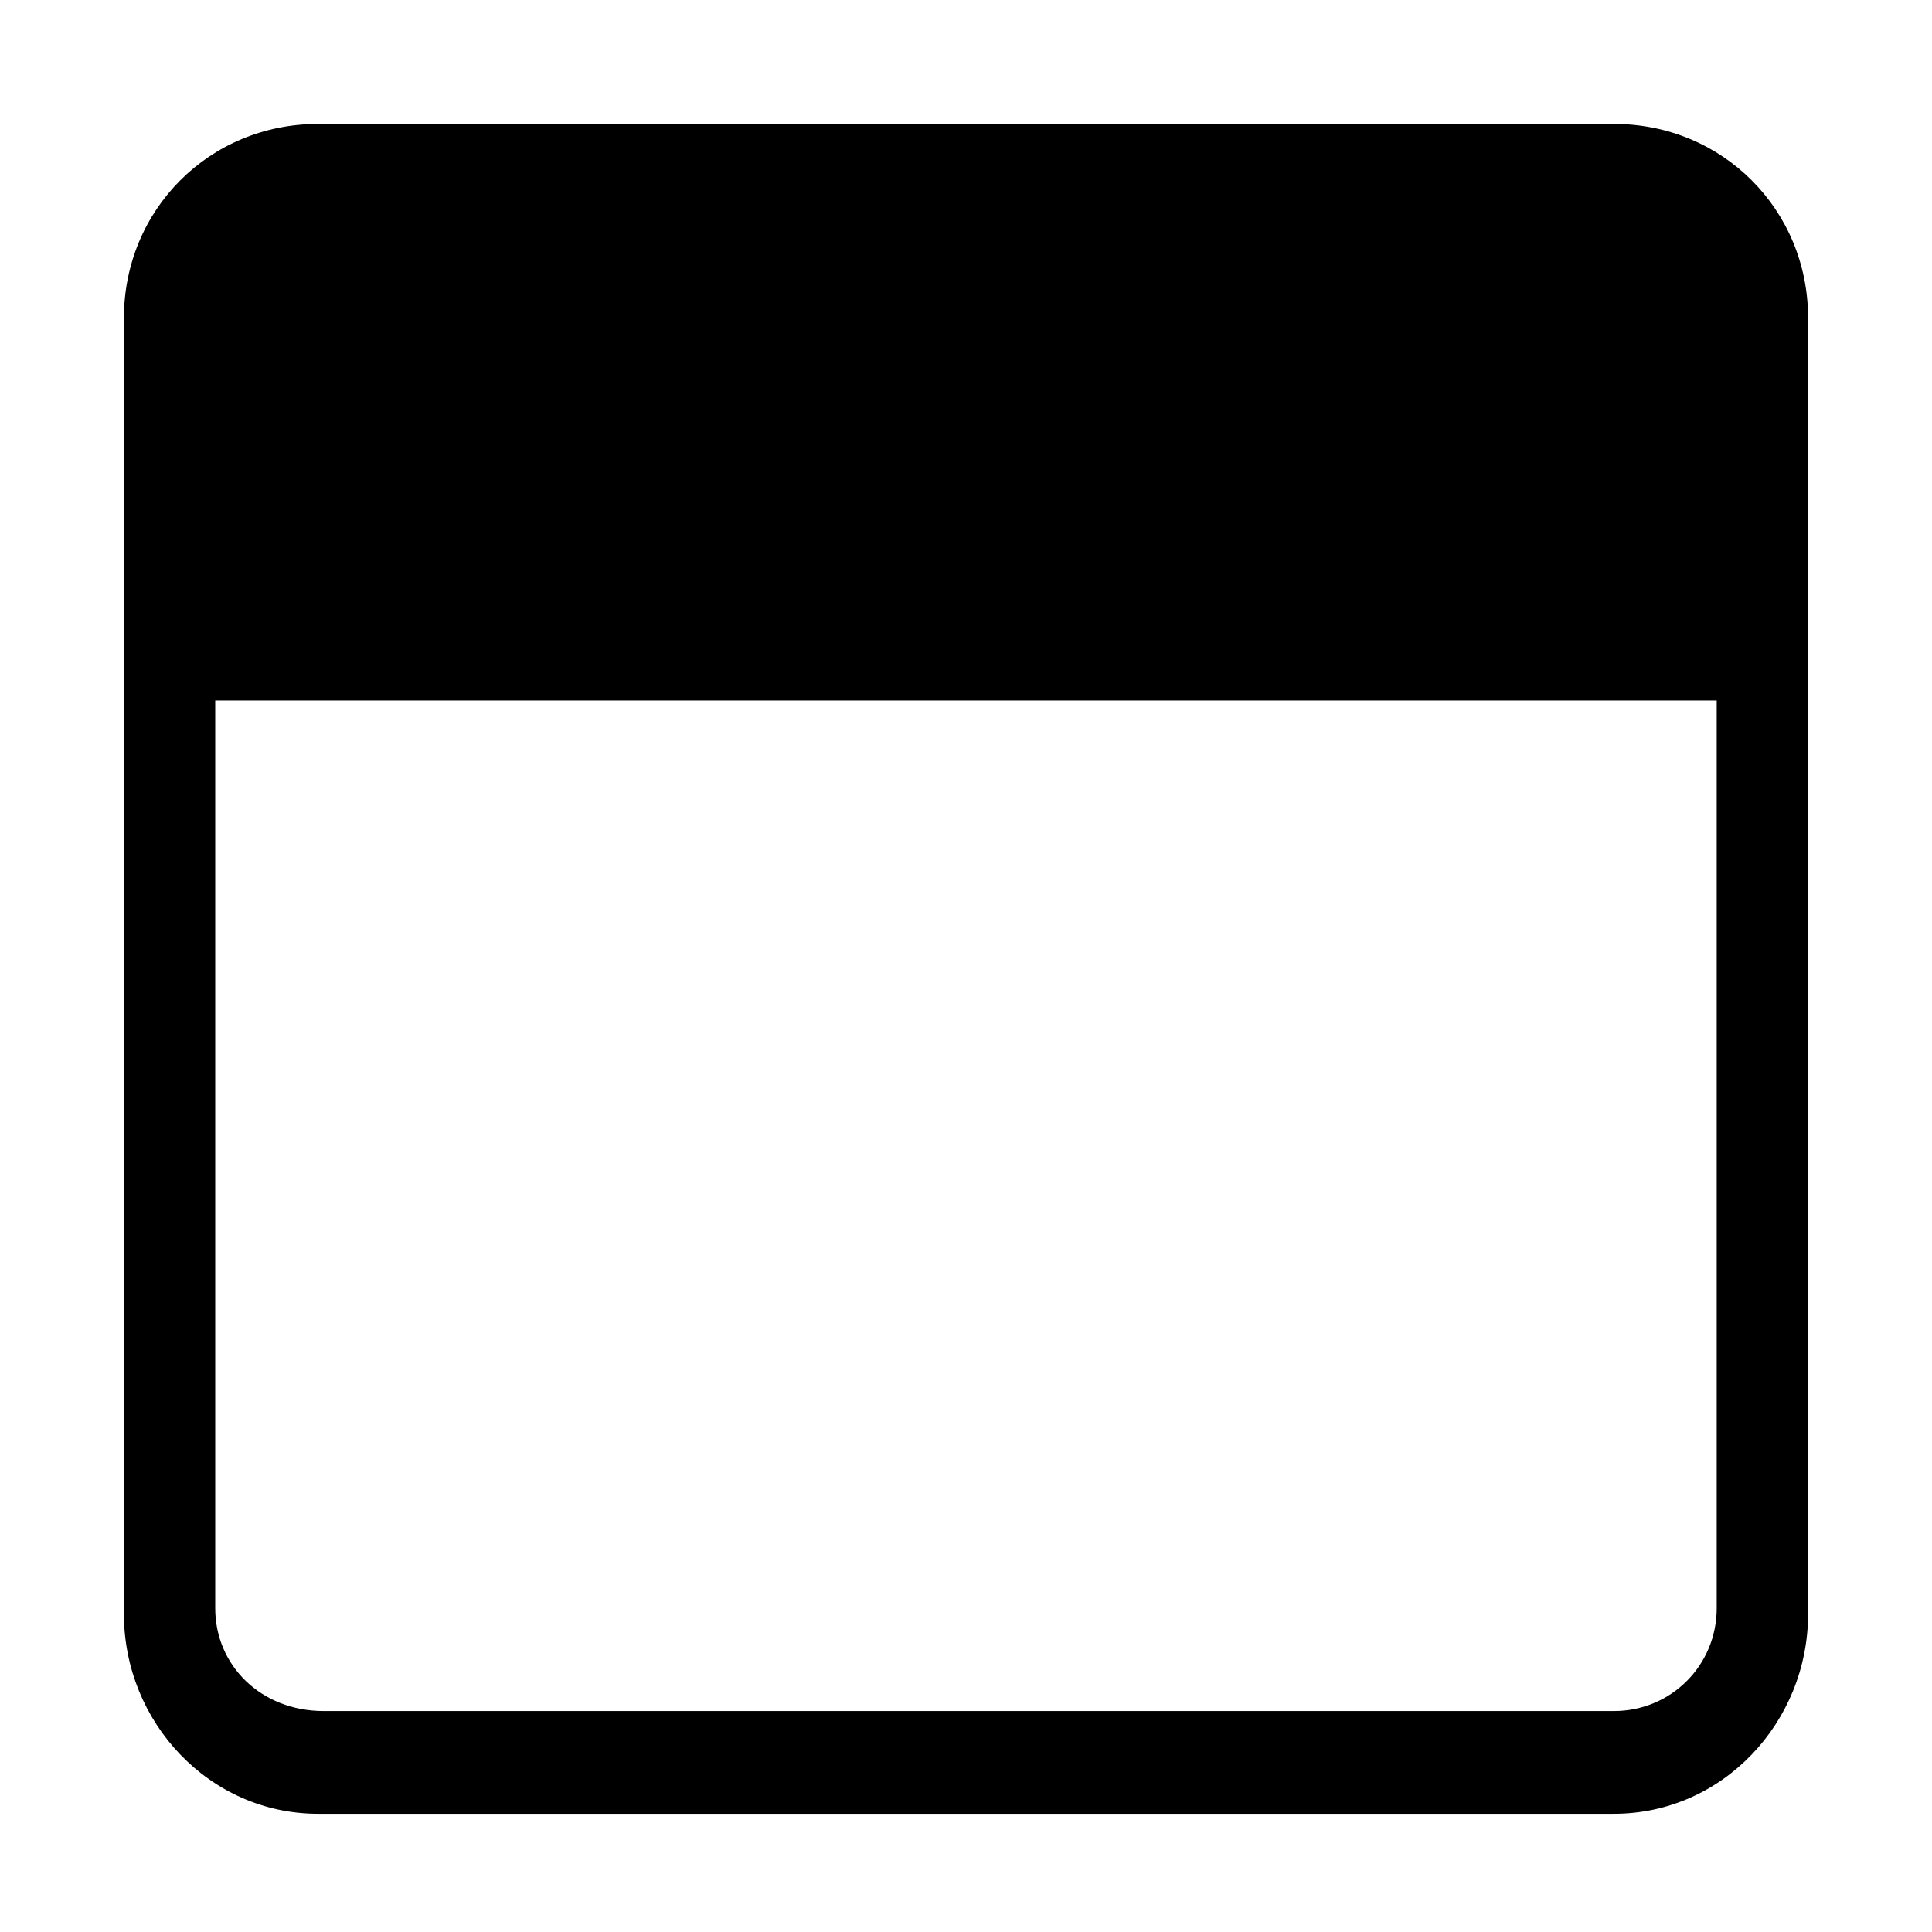 <?xml version="1.0" encoding="UTF-8"?>
<!-- Uploaded to: SVG Repo, www.svgrepo.com, Generator: SVG Repo Mixer Tools -->
<svg fill="#000000" width="800px" height="800px" version="1.1" viewBox="144 144 512 512" xmlns="http://www.w3.org/2000/svg">
 <path d="m228.28 176.84h343.44c28.746 0 51.441 22.695 51.441 51.441v343.44c0 28.746-22.695 52.953-51.441 52.953h-343.44c-28.746 0-51.441-24.207-51.441-52.953v-343.44c0-28.746 22.695-51.441 51.441-51.441zm-27.234 152.81h397.9v240.56c0 15.129-12.105 27.234-27.234 27.234h-341.93c-16.641 0-28.746-12.105-28.746-27.234v-240.56z" fill-rule="evenodd"/>
</svg>